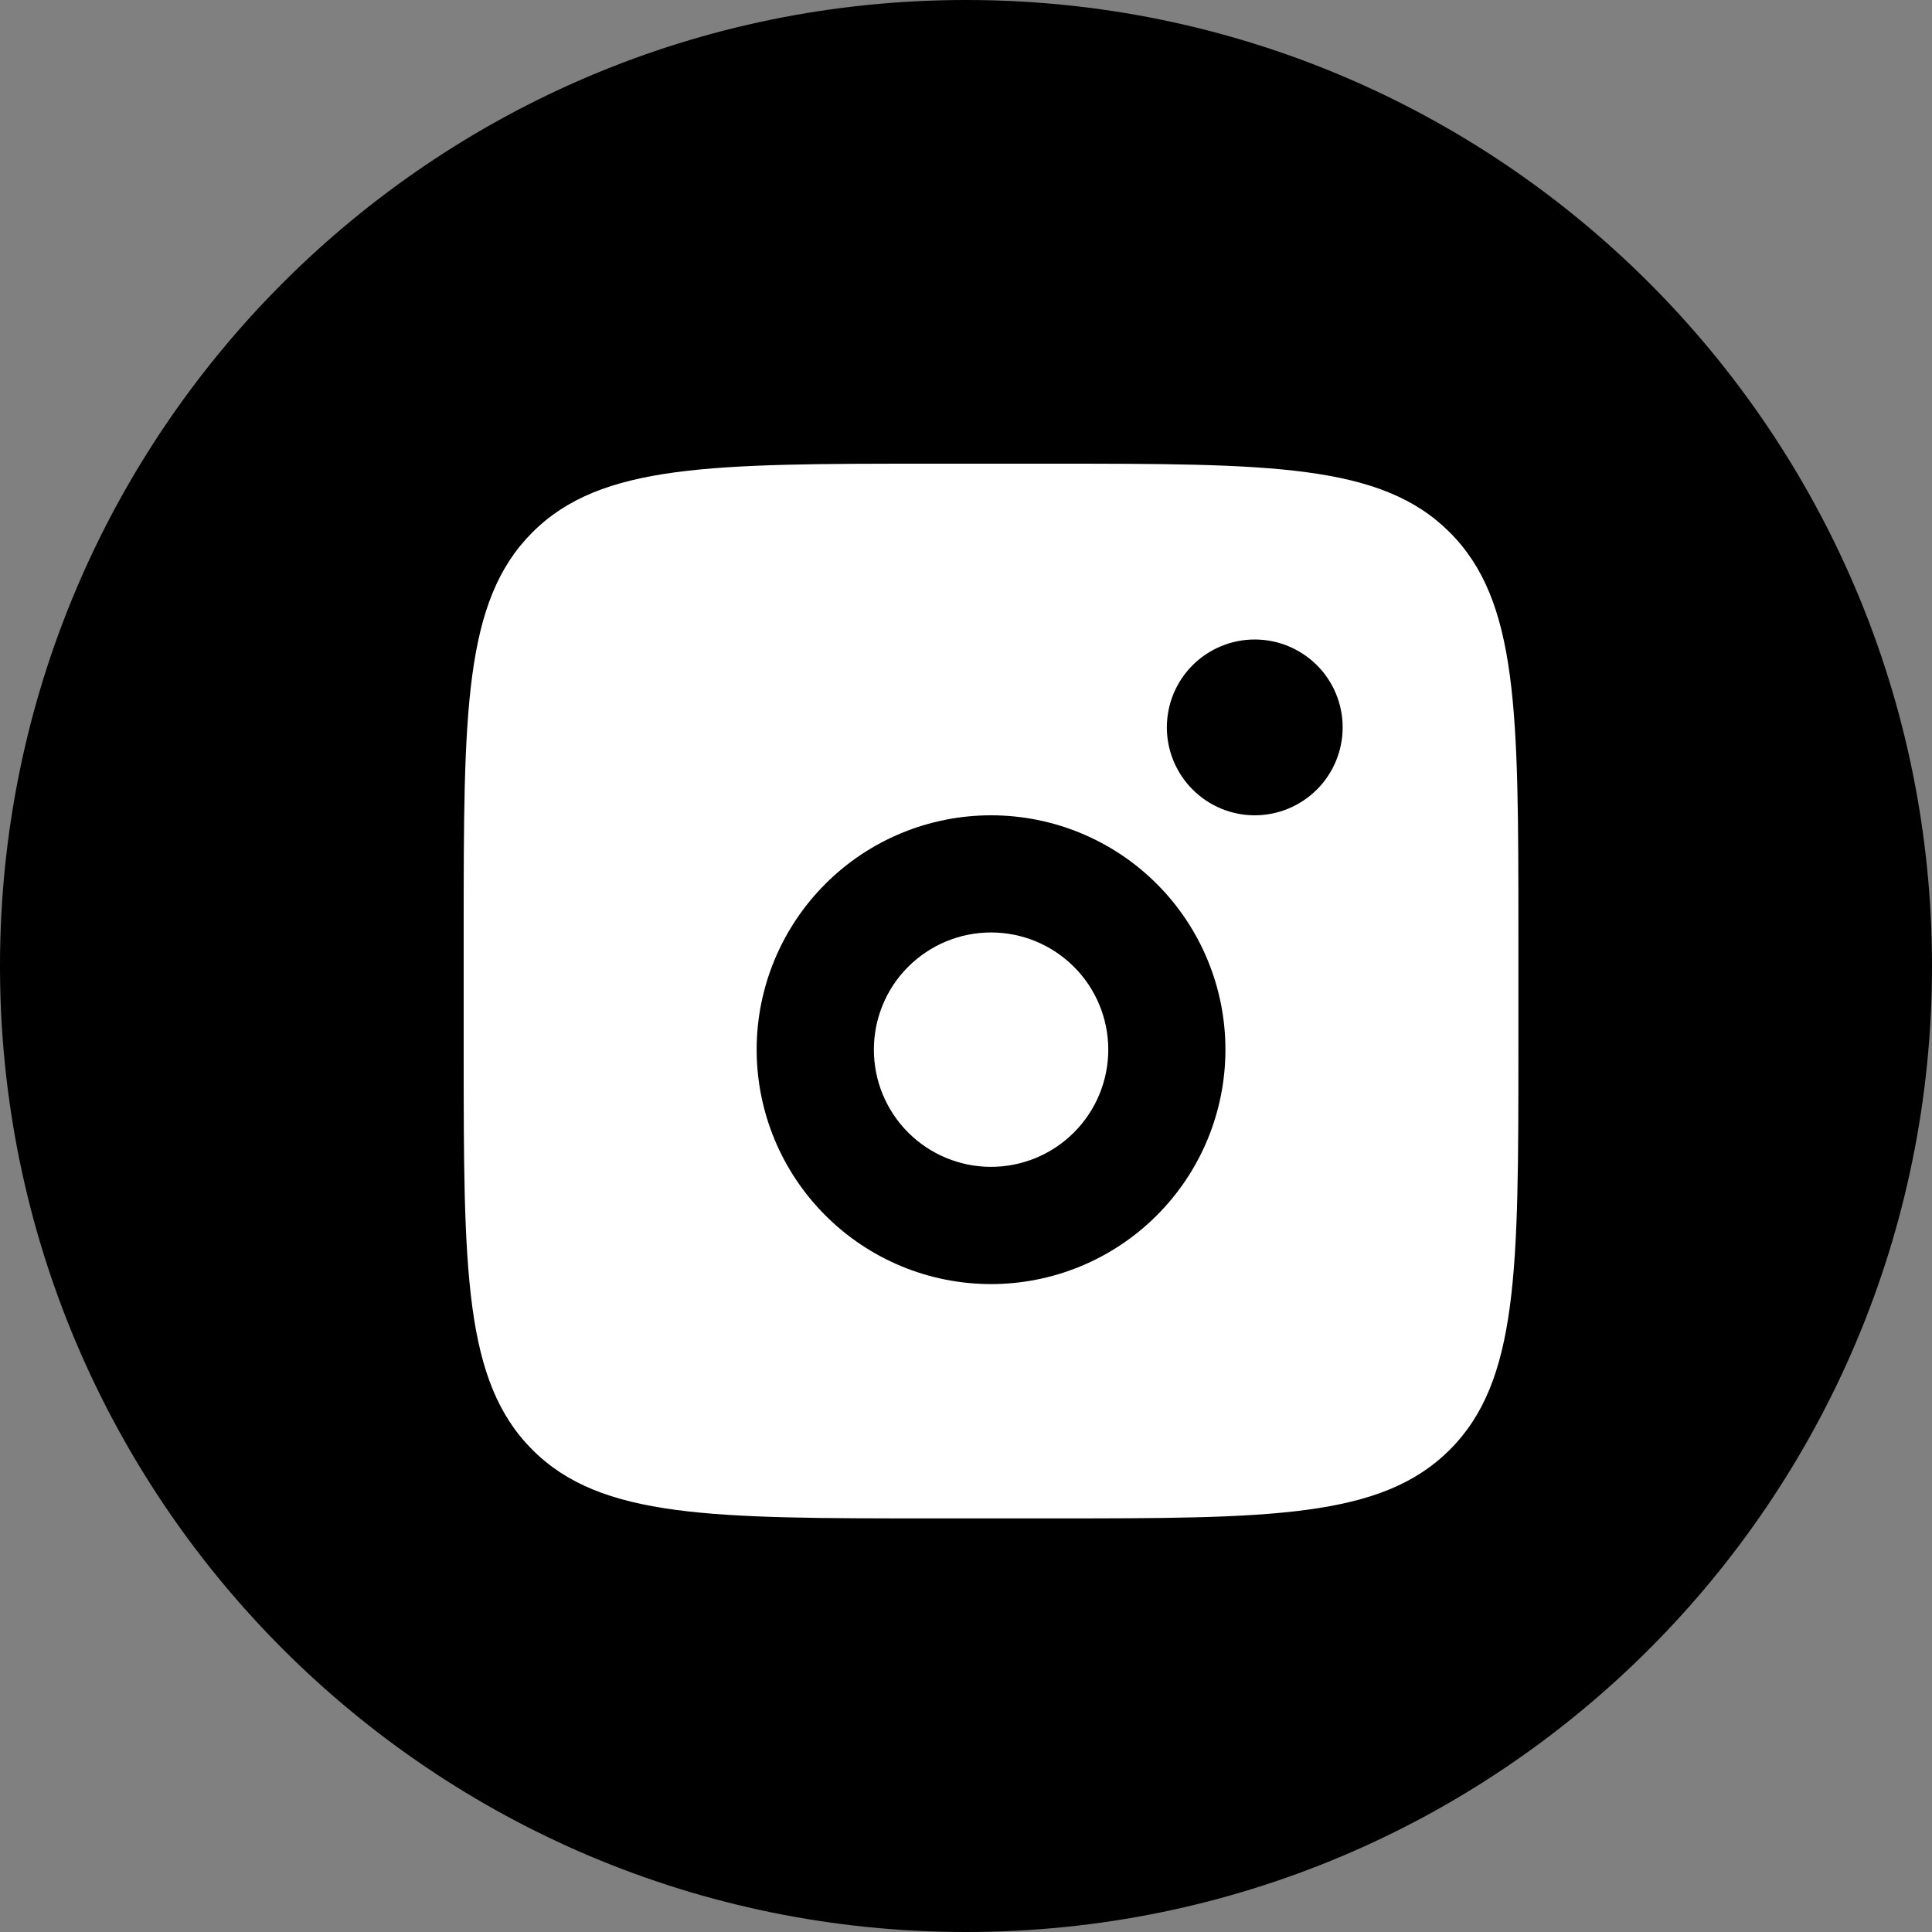 <svg width="25" height="25" viewBox="0 0 25 25" fill="none" xmlns="http://www.w3.org/2000/svg">
<rect x="0" y="0" width="25" height="25" fill="#808080" stroke="none"/>
<path d="M12.5 0C5.594 0 0 5.594 0 12.5C0 19.406 5.594 25 12.5 25C19.406 25 25 19.406 25 12.5C25 5.594 19.406 0 12.5 0Z" fill="black"/>
<path fill-rule="evenodd" clip-rule="evenodd" d="M6 12.066C6 9.207 6 7.777 6.889 6.889C7.777 6.001 9.207 6 12.066 6H13.582C16.442 6 17.872 6 18.76 6.889C19.648 7.777 19.648 9.207 19.648 12.066V13.582C19.648 16.442 19.648 17.872 18.76 18.76C17.871 19.648 16.442 19.648 13.582 19.648H12.066C9.207 19.648 7.777 19.648 6.889 18.76C6.001 17.871 6 16.442 6 13.582V12.066ZM17.374 9.412C17.374 9.714 17.254 10.003 17.041 10.216C16.827 10.43 16.538 10.55 16.236 10.55C15.935 10.55 15.645 10.43 15.432 10.216C15.219 10.003 15.099 9.714 15.099 9.412C15.099 9.11 15.219 8.821 15.432 8.608C15.645 8.395 15.935 8.275 16.236 8.275C16.538 8.275 16.827 8.395 17.041 8.608C17.254 8.821 17.374 9.11 17.374 9.412ZM14.341 13.582C14.341 13.985 14.181 14.37 13.896 14.655C13.612 14.939 13.226 15.099 12.824 15.099C12.422 15.099 12.036 14.939 11.752 14.655C11.467 14.37 11.308 13.985 11.308 13.582C11.308 13.18 11.467 12.794 11.752 12.51C12.036 12.226 12.422 12.066 12.824 12.066C13.226 12.066 13.612 12.226 13.896 12.51C14.181 12.794 14.341 13.18 14.341 13.582ZM15.857 13.582C15.857 14.387 15.538 15.158 14.969 15.727C14.4 16.296 13.629 16.616 12.824 16.616C12.02 16.616 11.248 16.296 10.68 15.727C10.111 15.158 9.791 14.387 9.791 13.582C9.791 12.778 10.111 12.007 10.68 11.438C11.248 10.869 12.02 10.55 12.824 10.55C13.629 10.55 14.4 10.869 14.969 11.438C15.538 12.007 15.857 12.778 15.857 13.582Z" fill="white"/>
</svg>
